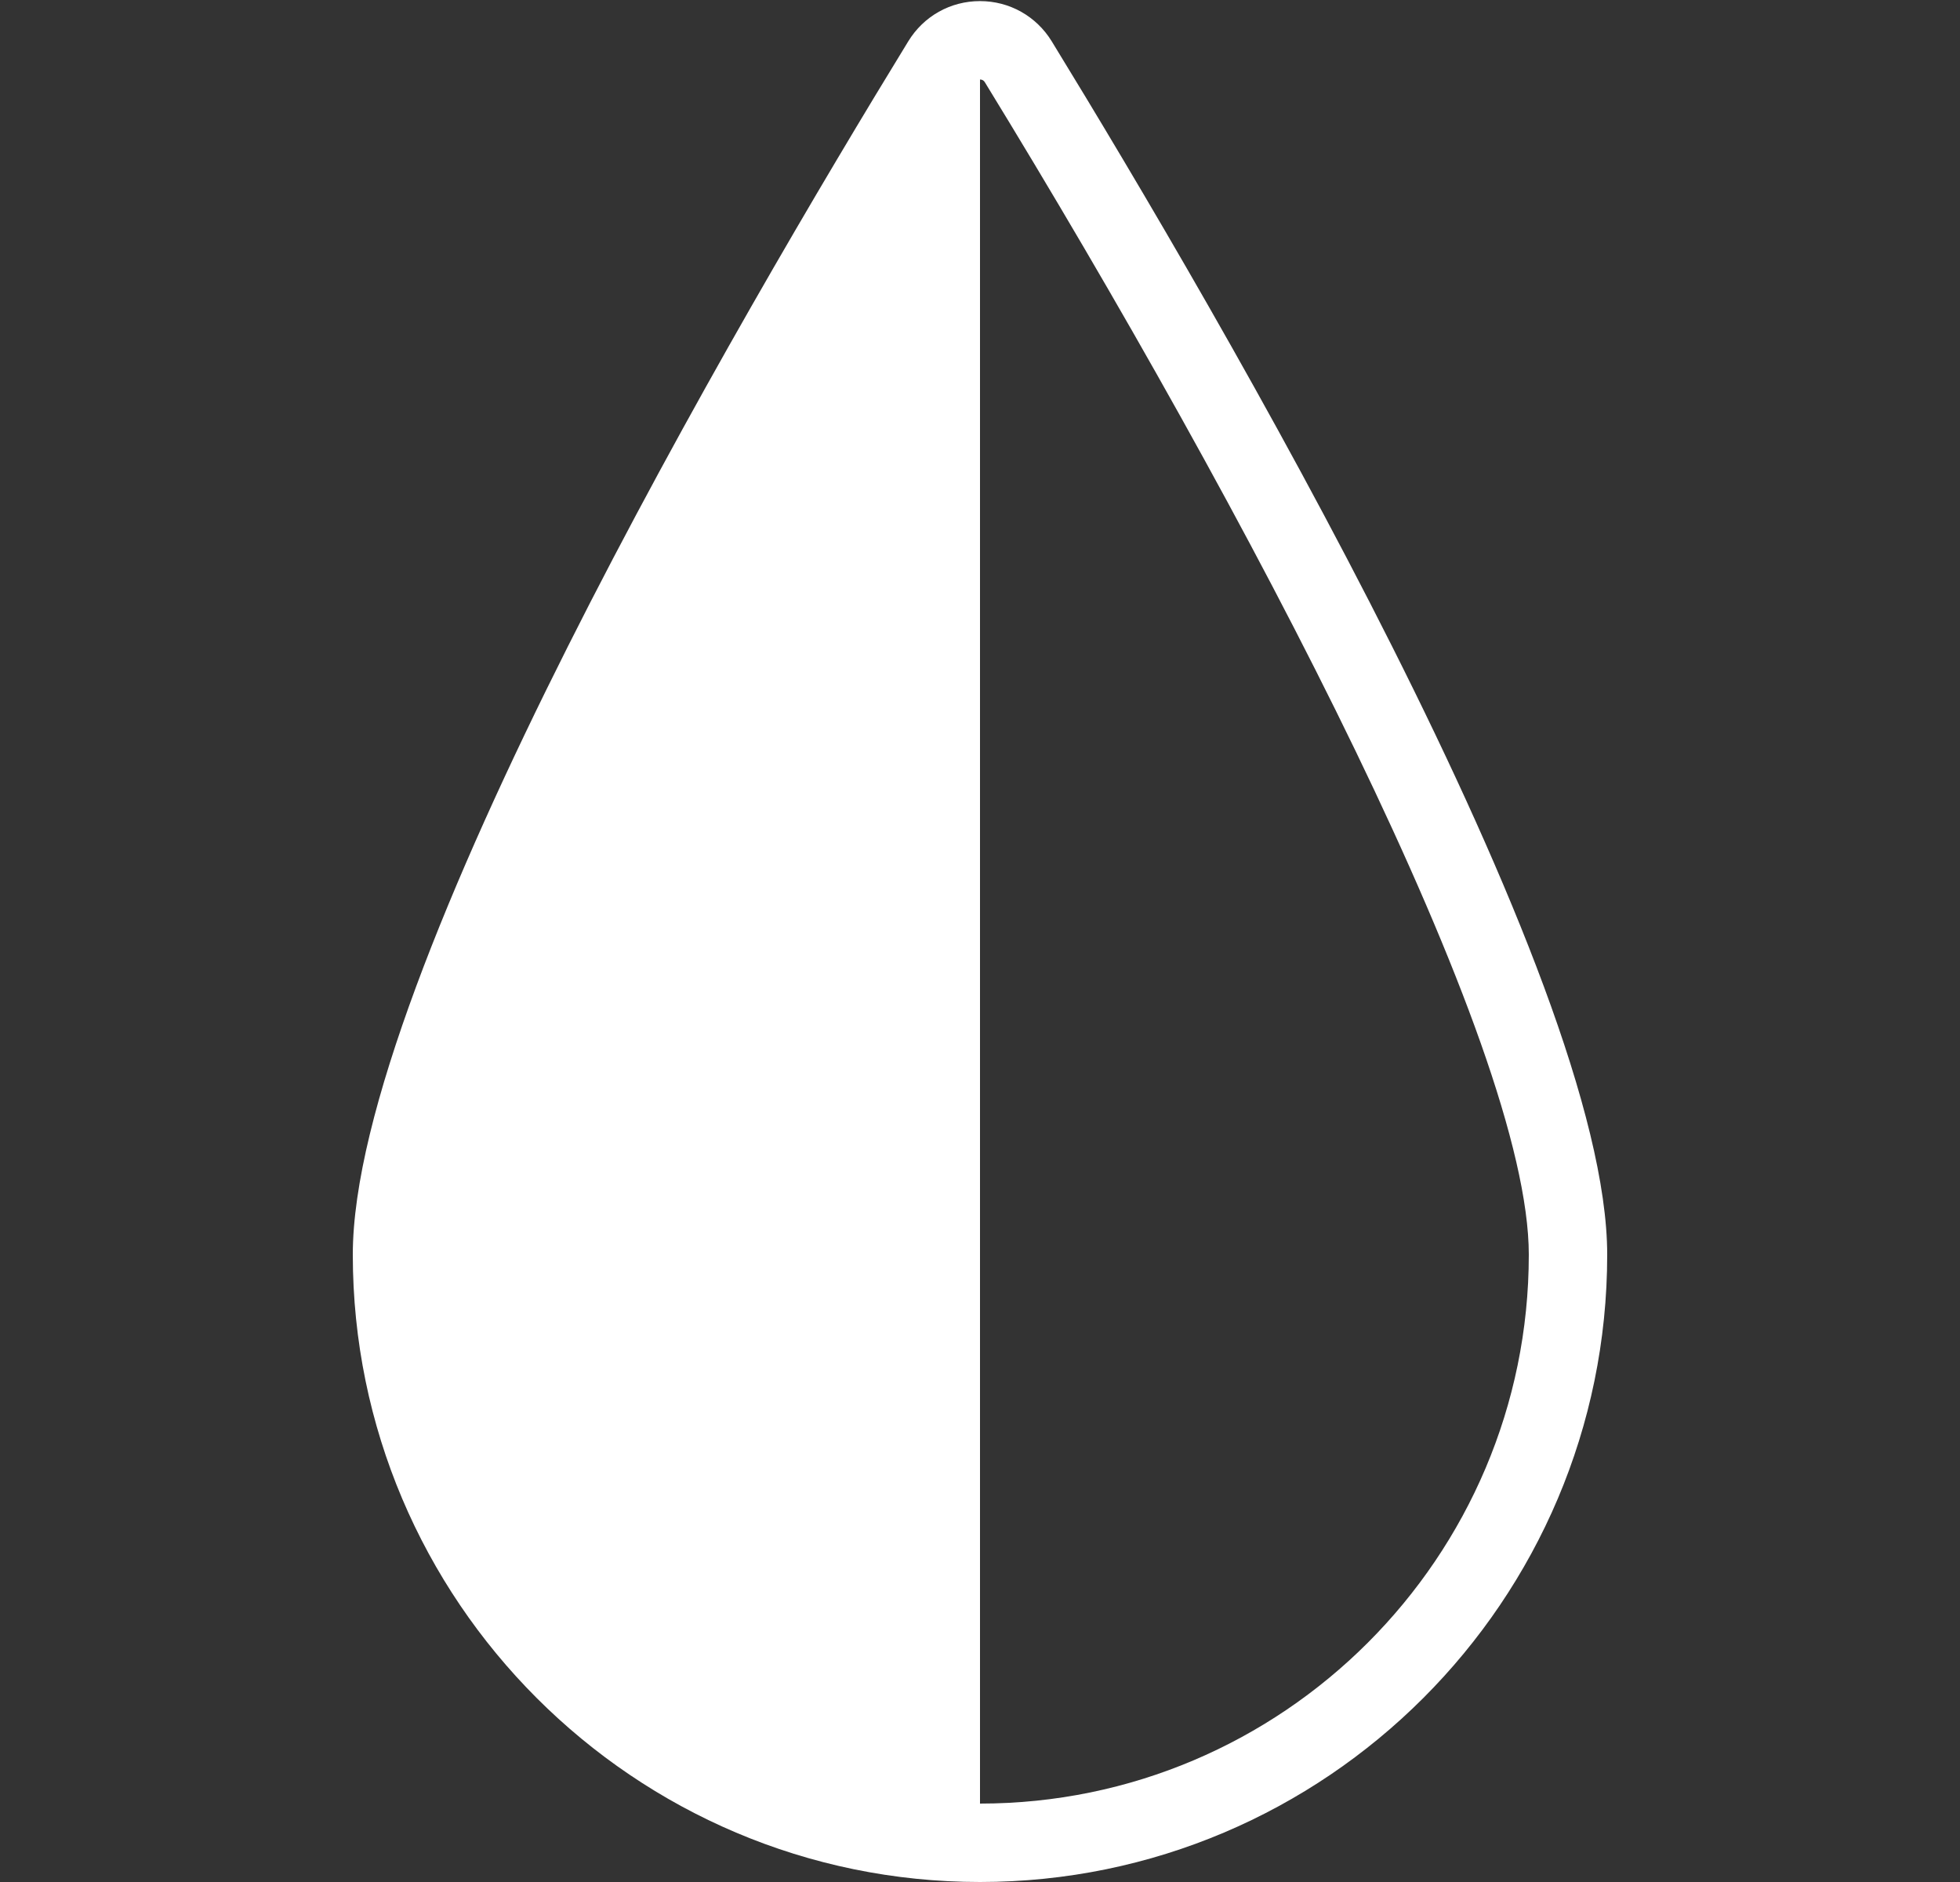 <svg width="25" height="24" viewBox="0 0 25 24" fill="none" xmlns="http://www.w3.org/2000/svg">
<rect x="0" y="0" width="25" height="24" fill="#333333" stroke="none"/>
<path d="M13.415 0.527C13.218 0.206 12.876 0.014 12.5 0.014C12.124 0.014 11.782 0.205 11.585 0.527C9.455 4.003 4.5 12.469 4.5 16C4.5 20.411 8.089 24 12.5 24C16.911 24 20.5 20.411 20.5 16C20.5 12.469 15.545 4.003 13.415 0.527ZM12.5 23V1.014C12.54 1.014 12.557 1.041 12.562 1.049C15.916 6.522 19.5 13.324 19.5 16C19.5 19.86 16.36 23 12.5 23Z" fill="white"/>
</svg>
